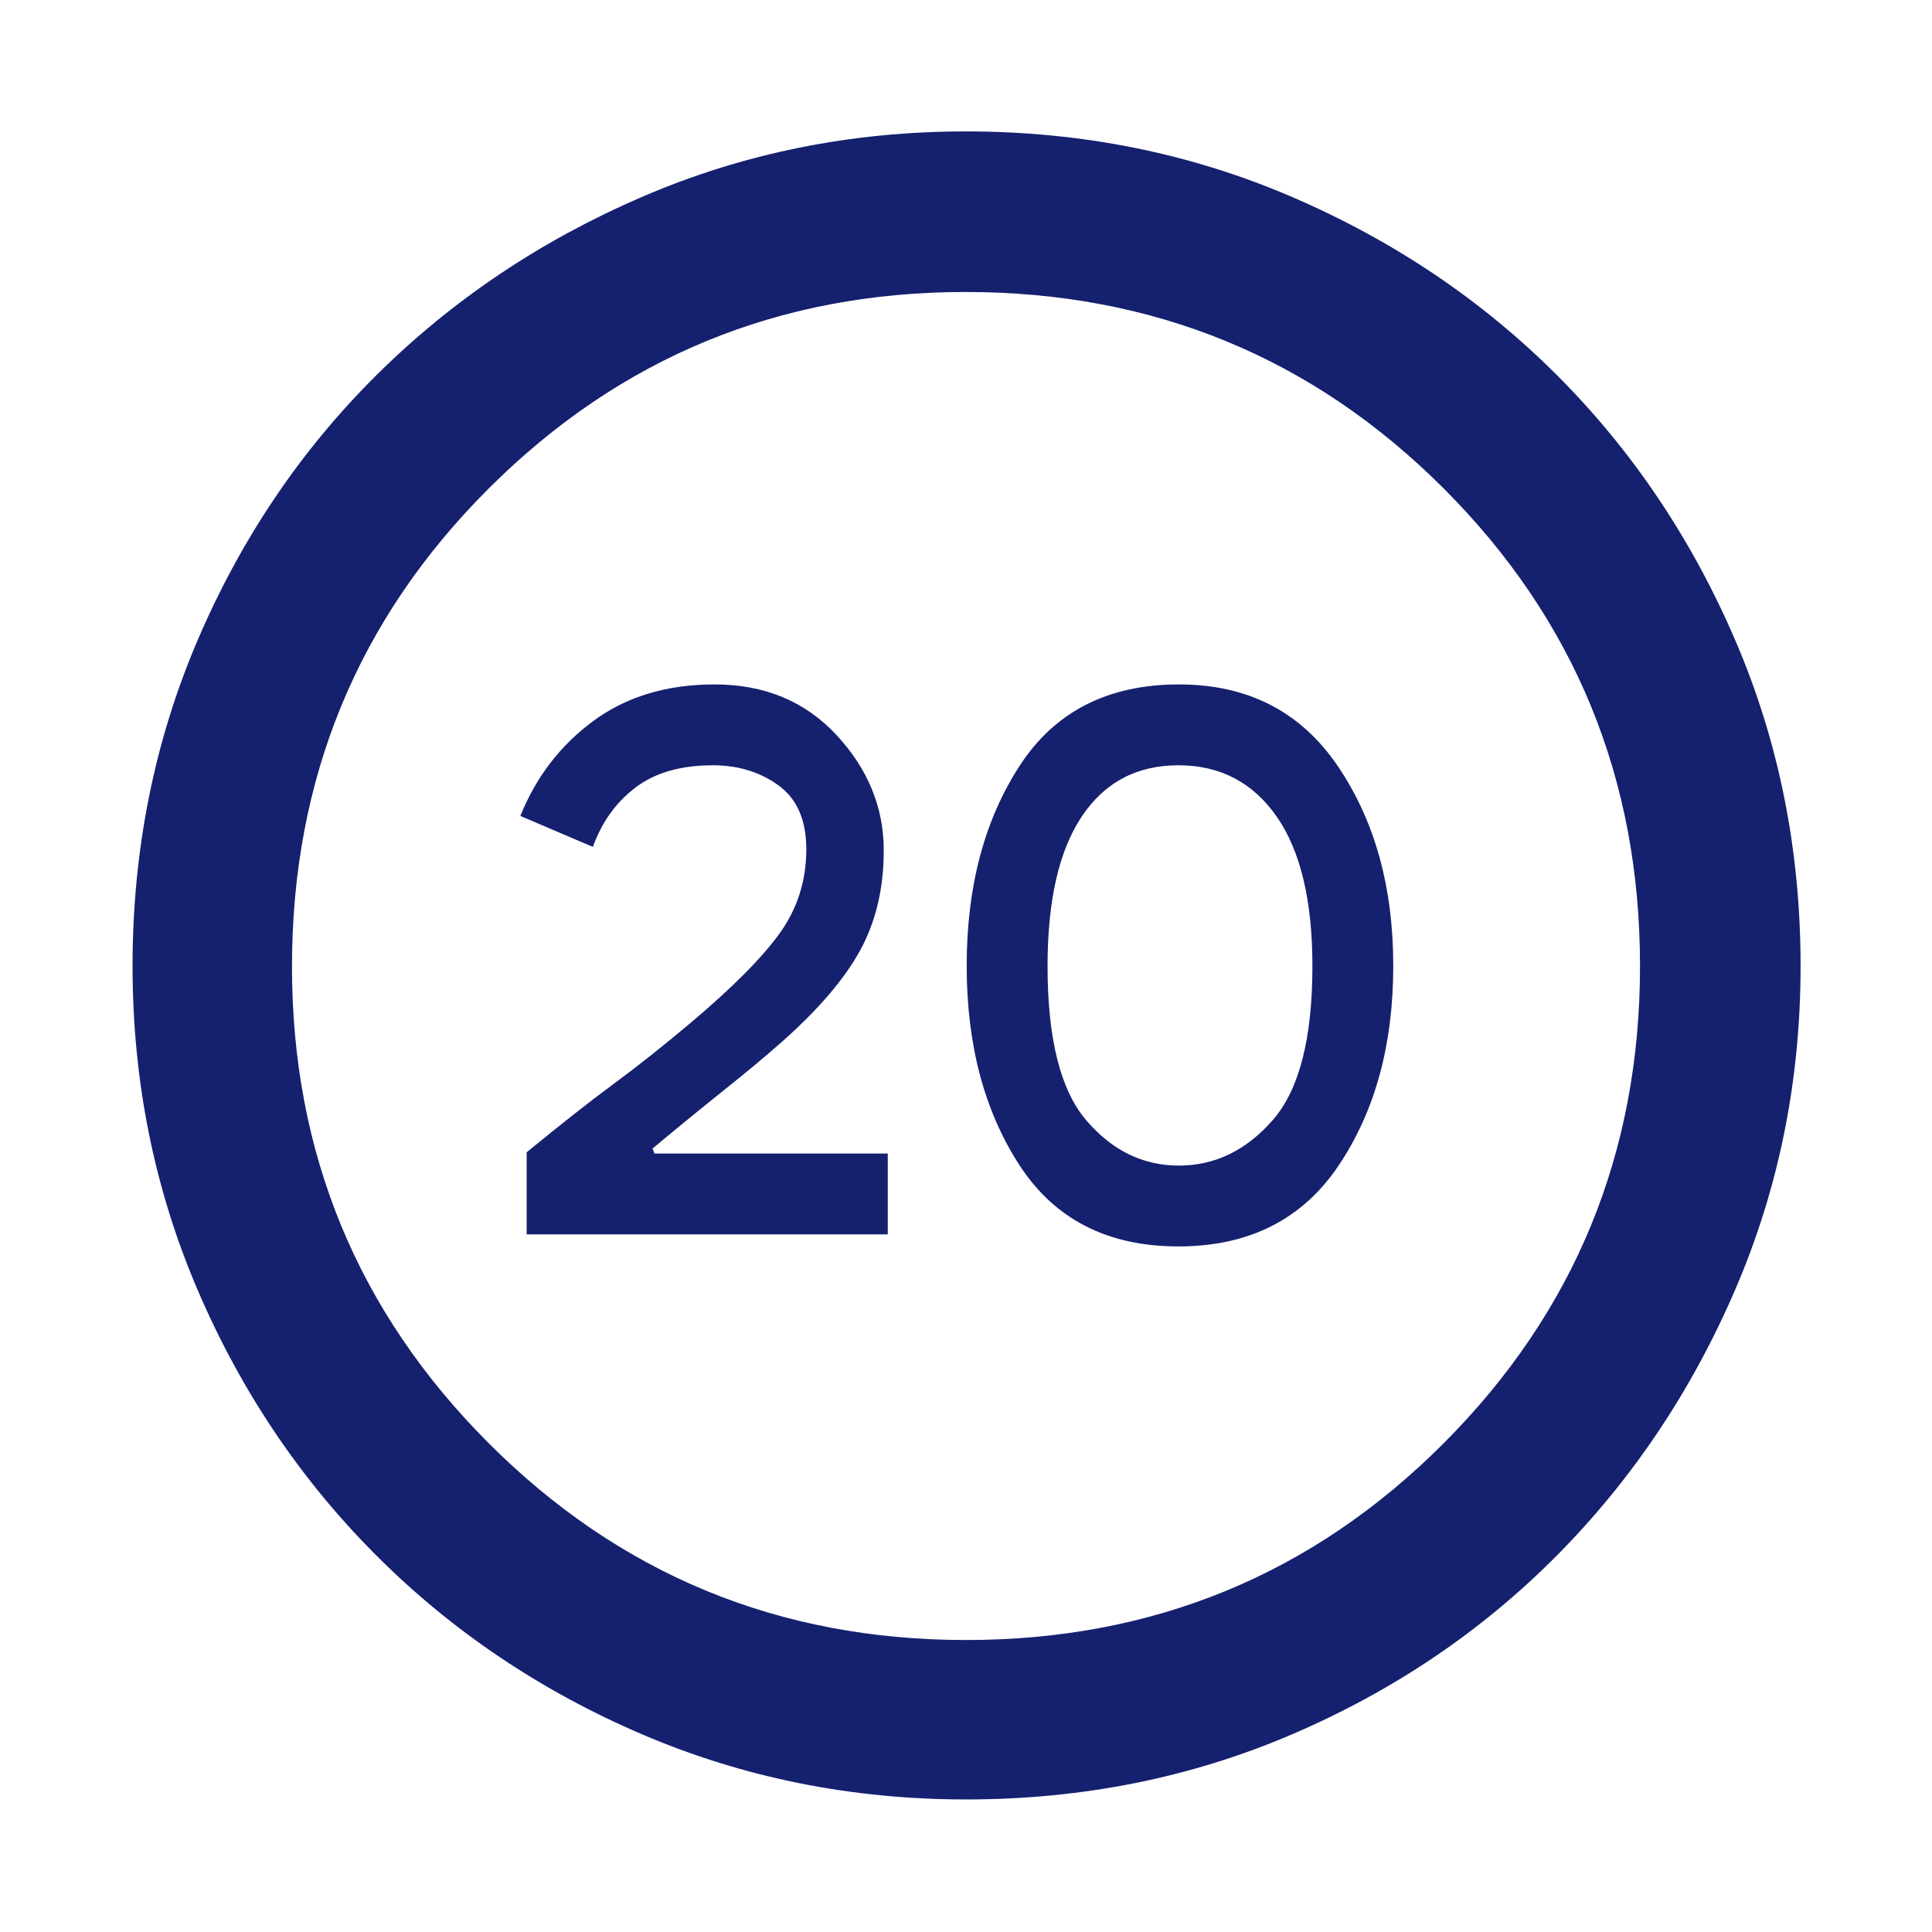 <svg width="100" height="100" viewBox="0 0 100 100" fill="none" xmlns="http://www.w3.org/2000/svg">
<path d="M27.26 63.89H45.951V59.706H33.877L33.773 59.452C34.878 58.525 36.078 57.543 37.373 56.506C38.669 55.469 39.681 54.626 40.412 53.977C42.329 52.286 43.697 50.694 44.515 49.201C45.334 47.708 45.743 45.98 45.743 44.017C45.743 41.798 44.931 39.811 43.308 38.057C41.685 36.303 39.577 35.426 36.984 35.426C34.514 35.426 32.425 36.055 30.715 37.314C29.006 38.573 27.746 40.213 26.934 42.233L30.688 43.836C31.144 42.559 31.878 41.535 32.889 40.765C33.901 39.995 35.237 39.611 36.899 39.611C38.208 39.611 39.342 39.959 40.299 40.654C41.256 41.35 41.735 42.452 41.735 43.958C41.735 45.563 41.284 46.999 40.383 48.269C39.481 49.538 37.938 51.094 35.752 52.939C34.3 54.159 32.972 55.211 31.771 56.096C30.569 56.981 29.065 58.163 27.26 59.642V63.89ZM60.994 64.515C64.652 64.515 67.42 63.114 69.298 60.31C71.176 57.506 72.115 54.068 72.115 49.995C72.115 45.922 71.159 42.476 69.246 39.656C67.333 36.836 64.592 35.426 61.023 35.426C57.346 35.426 54.595 36.832 52.772 39.643C50.948 42.455 50.036 45.903 50.036 49.988C50.036 54.072 50.948 57.514 52.772 60.315C54.595 63.115 57.336 64.515 60.994 64.515ZM61.023 60.331C59.158 60.331 57.557 59.549 56.223 57.985C54.888 56.42 54.221 53.762 54.221 50.008C54.221 46.612 54.811 44.03 55.992 42.262C57.172 40.494 58.84 39.611 60.994 39.611C63.148 39.611 64.843 40.494 66.078 42.262C67.313 44.03 67.93 46.612 67.93 50.008C67.93 53.762 67.243 56.42 65.87 57.985C64.496 59.549 62.88 60.331 61.023 60.331ZM50.008 93.139C44.073 93.139 38.482 92.015 33.236 89.769C27.99 87.523 23.406 84.438 19.484 80.516C15.562 76.594 12.477 72.013 10.231 66.772C7.985 61.532 6.861 55.944 6.861 50.008C6.861 44.003 7.985 38.378 10.231 33.132C12.477 27.886 15.558 23.318 19.474 19.428C23.39 15.539 27.97 12.462 33.214 10.198C38.457 7.934 44.048 6.802 49.987 6.802C55.995 6.802 61.624 7.933 66.875 10.194C72.126 12.455 76.695 15.527 80.581 19.412C84.468 23.296 87.542 27.862 89.804 33.109C92.066 38.357 93.198 43.987 93.198 50C93.198 55.941 92.066 61.534 89.802 66.779C87.538 72.025 84.461 76.606 80.572 80.523C76.682 84.441 72.117 87.523 66.876 89.769C61.636 92.015 56.013 93.139 50.008 93.139ZM50 84.887C59.704 84.887 67.945 81.493 74.721 74.706C81.498 67.919 84.887 59.684 84.887 50C84.887 40.296 81.498 32.055 74.721 25.279C67.945 18.502 59.694 15.113 49.971 15.113C40.316 15.113 32.093 18.502 25.301 25.279C18.509 32.055 15.113 40.306 15.113 50.029C15.113 59.684 18.507 67.907 25.294 74.699C32.081 81.491 40.316 84.887 50 84.887Z" fill="#15206F"/>
</svg>
